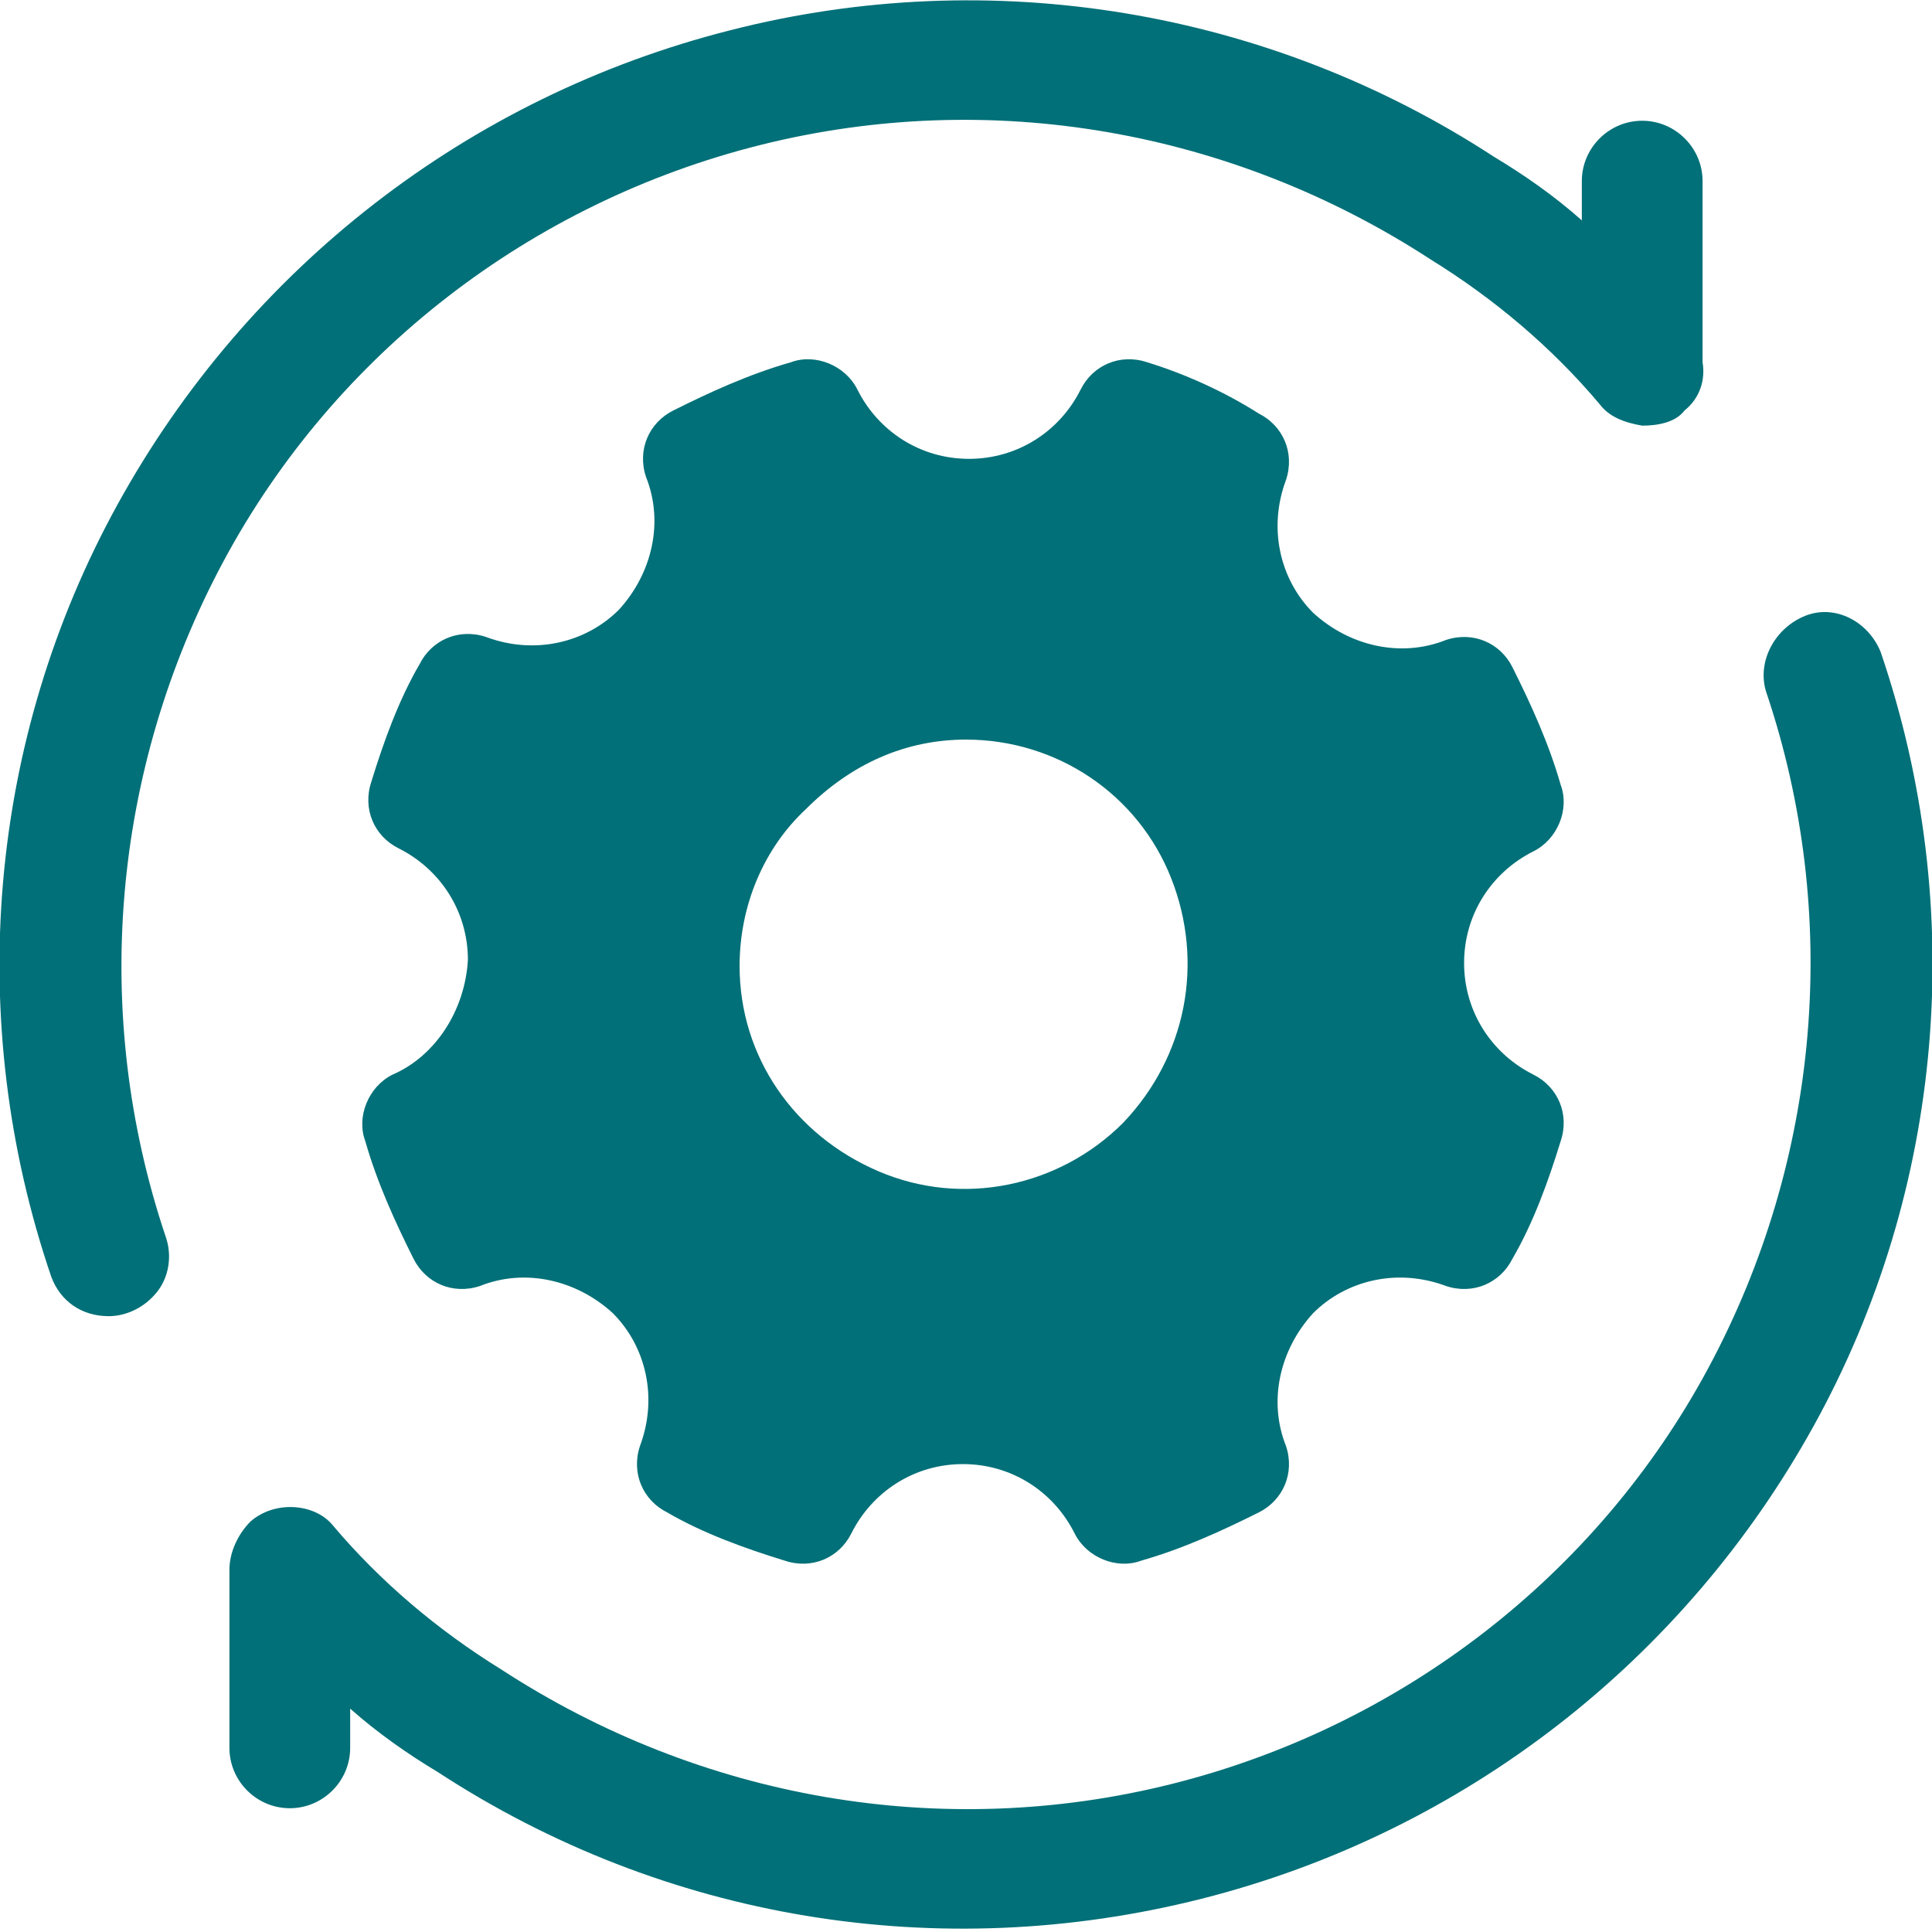 <?xml version="1.0" encoding="utf-8"?>
<!-- Generator: Adobe Illustrator 26.2.1, SVG Export Plug-In . SVG Version: 6.00 Build 0)  -->
<svg version="1.1" id="Layer_1" xmlns="http://www.w3.org/2000/svg" xmlns:xlink="http://www.w3.org/1999/xlink" x="0px" y="0px"
	 viewBox="0 0 64 64" style="enable-background:new 0 0 64 64;" xml:space="preserve">
<style type="text/css">
	.st0{fill:#027078;}
</style>
<path class="st0" d="M13,35.6c-0.8,0.4-1.2,1.4-0.9,2.2c0.4,1.4,1,2.7,1.6,3.9c0.4,0.8,1.3,1.2,2.2,0.9c1.5-0.6,3.2-0.2,4.4,0.9
	c1.1,1.1,1.5,2.8,0.9,4.4c-0.3,0.9,0.1,1.8,0.9,2.2c1.2,0.7,2.6,1.2,3.9,1.6c0.9,0.3,1.8-0.1,2.2-0.9c0.7-1.4,2.1-2.3,3.7-2.3
	c1.6,0,3,0.9,3.7,2.3c0.4,0.8,1.4,1.2,2.2,0.9c1.4-0.4,2.7-1,3.9-1.6c0.8-0.4,1.2-1.3,0.9-2.2c-0.6-1.5-0.2-3.2,0.9-4.4
	c1.1-1.1,2.8-1.5,4.4-0.9c0.9,0.3,1.8-0.1,2.2-0.9c0.7-1.2,1.2-2.6,1.6-3.9c0.3-0.9-0.1-1.8-0.9-2.2c-1.4-0.7-2.3-2.1-2.3-3.7
	c0-1.6,0.9-3,2.3-3.7c0.8-0.4,1.2-1.4,0.9-2.2c-0.4-1.4-1-2.7-1.6-3.9c-0.4-0.8-1.3-1.2-2.2-0.9c-1.5,0.6-3.2,0.2-4.4-0.9
	c-1.1-1.1-1.5-2.8-0.9-4.4c0.3-0.9-0.1-1.8-0.9-2.2C40.6,13,39.3,12.4,38,12c-0.9-0.3-1.8,0.1-2.2,0.9c-0.7,1.4-2.1,2.3-3.7,2.3
	c-1.6,0-3-0.9-3.7-2.3c-0.4-0.8-1.4-1.2-2.2-0.9c-1.4,0.4-2.7,1-3.9,1.6c-0.8,0.4-1.2,1.3-0.9,2.2c0.6,1.5,0.2,3.2-0.9,4.4
	c-1.1,1.1-2.8,1.5-4.4,0.9c-0.9-0.3-1.8,0.1-2.2,0.9c-0.7,1.2-1.2,2.6-1.6,3.9c-0.3,0.9,0.1,1.8,0.9,2.2c1.4,0.7,2.3,2.1,2.3,3.7
	C15.4,33.5,14.4,35,13,35.6z M32,24.5c3,0,5.7,1.8,6.8,4.6c1.1,2.8,0.5,5.9-1.6,8.1c-2.1,2.1-5.3,2.8-8.1,1.6s-4.6-3.8-4.6-6.8
	c0-2,0.8-3.9,2.2-5.2C28.2,25.3,30,24.5,32,24.5z"/>
<path class="st0" d="M3.6,43.6c0.6,0,1.2-0.3,1.6-0.8s0.5-1.2,0.3-1.8c-2.5-7.4-1.8-15.5,1.9-22.4c3.7-6.9,10.2-11.9,17.8-13.8
	c7.6-1.9,15.6-0.5,22.2,3.8c2.1,1.3,4,2.9,5.6,4.8c0.3,0.4,0.8,0.6,1.4,0.7c0.5,0,1.1-0.1,1.4-0.5c0.5-0.4,0.7-1,0.6-1.6
	c0-0.1,0-0.1,0-0.2V6c0-1.1-0.9-2-2-2c-1.1,0-2,0.9-2,2v1.3c-0.9-0.8-1.9-1.5-2.9-2.1C42,0.3,32.8-1.2,24.2,1
	c-8.7,2.2-16,7.9-20.3,15.7c-4.3,7.8-5.1,17.1-2.2,25.6C2,43.1,2.7,43.6,3.6,43.6L3.6,43.6z"/>
<path class="st0" d="M8.3,50.4c-0.4,0.4-0.7,1-0.7,1.6c0,0.1,0,0.1,0,0.1v5.8c0,1.1,0.9,2,2,2c1.1,0,2-0.9,2-2v-1.3
	c0.9,0.8,1.9,1.5,2.9,2.1c7.5,4.9,16.6,6.4,25.3,4.2c8.7-2.2,16-7.9,20.3-15.7c4.3-7.8,5.1-17.1,2.2-25.6c-0.4-1-1.5-1.6-2.5-1.2
	c-1,0.4-1.6,1.5-1.3,2.5c2.5,7.4,1.8,15.5-1.9,22.4c-3.7,6.9-10.2,11.9-17.8,13.8c-7.6,1.9-15.6,0.5-22.2-3.8
	c-2.1-1.3-4-2.9-5.6-4.8C10.4,49.8,9.1,49.7,8.3,50.4L8.3,50.4z"/>
</svg>
